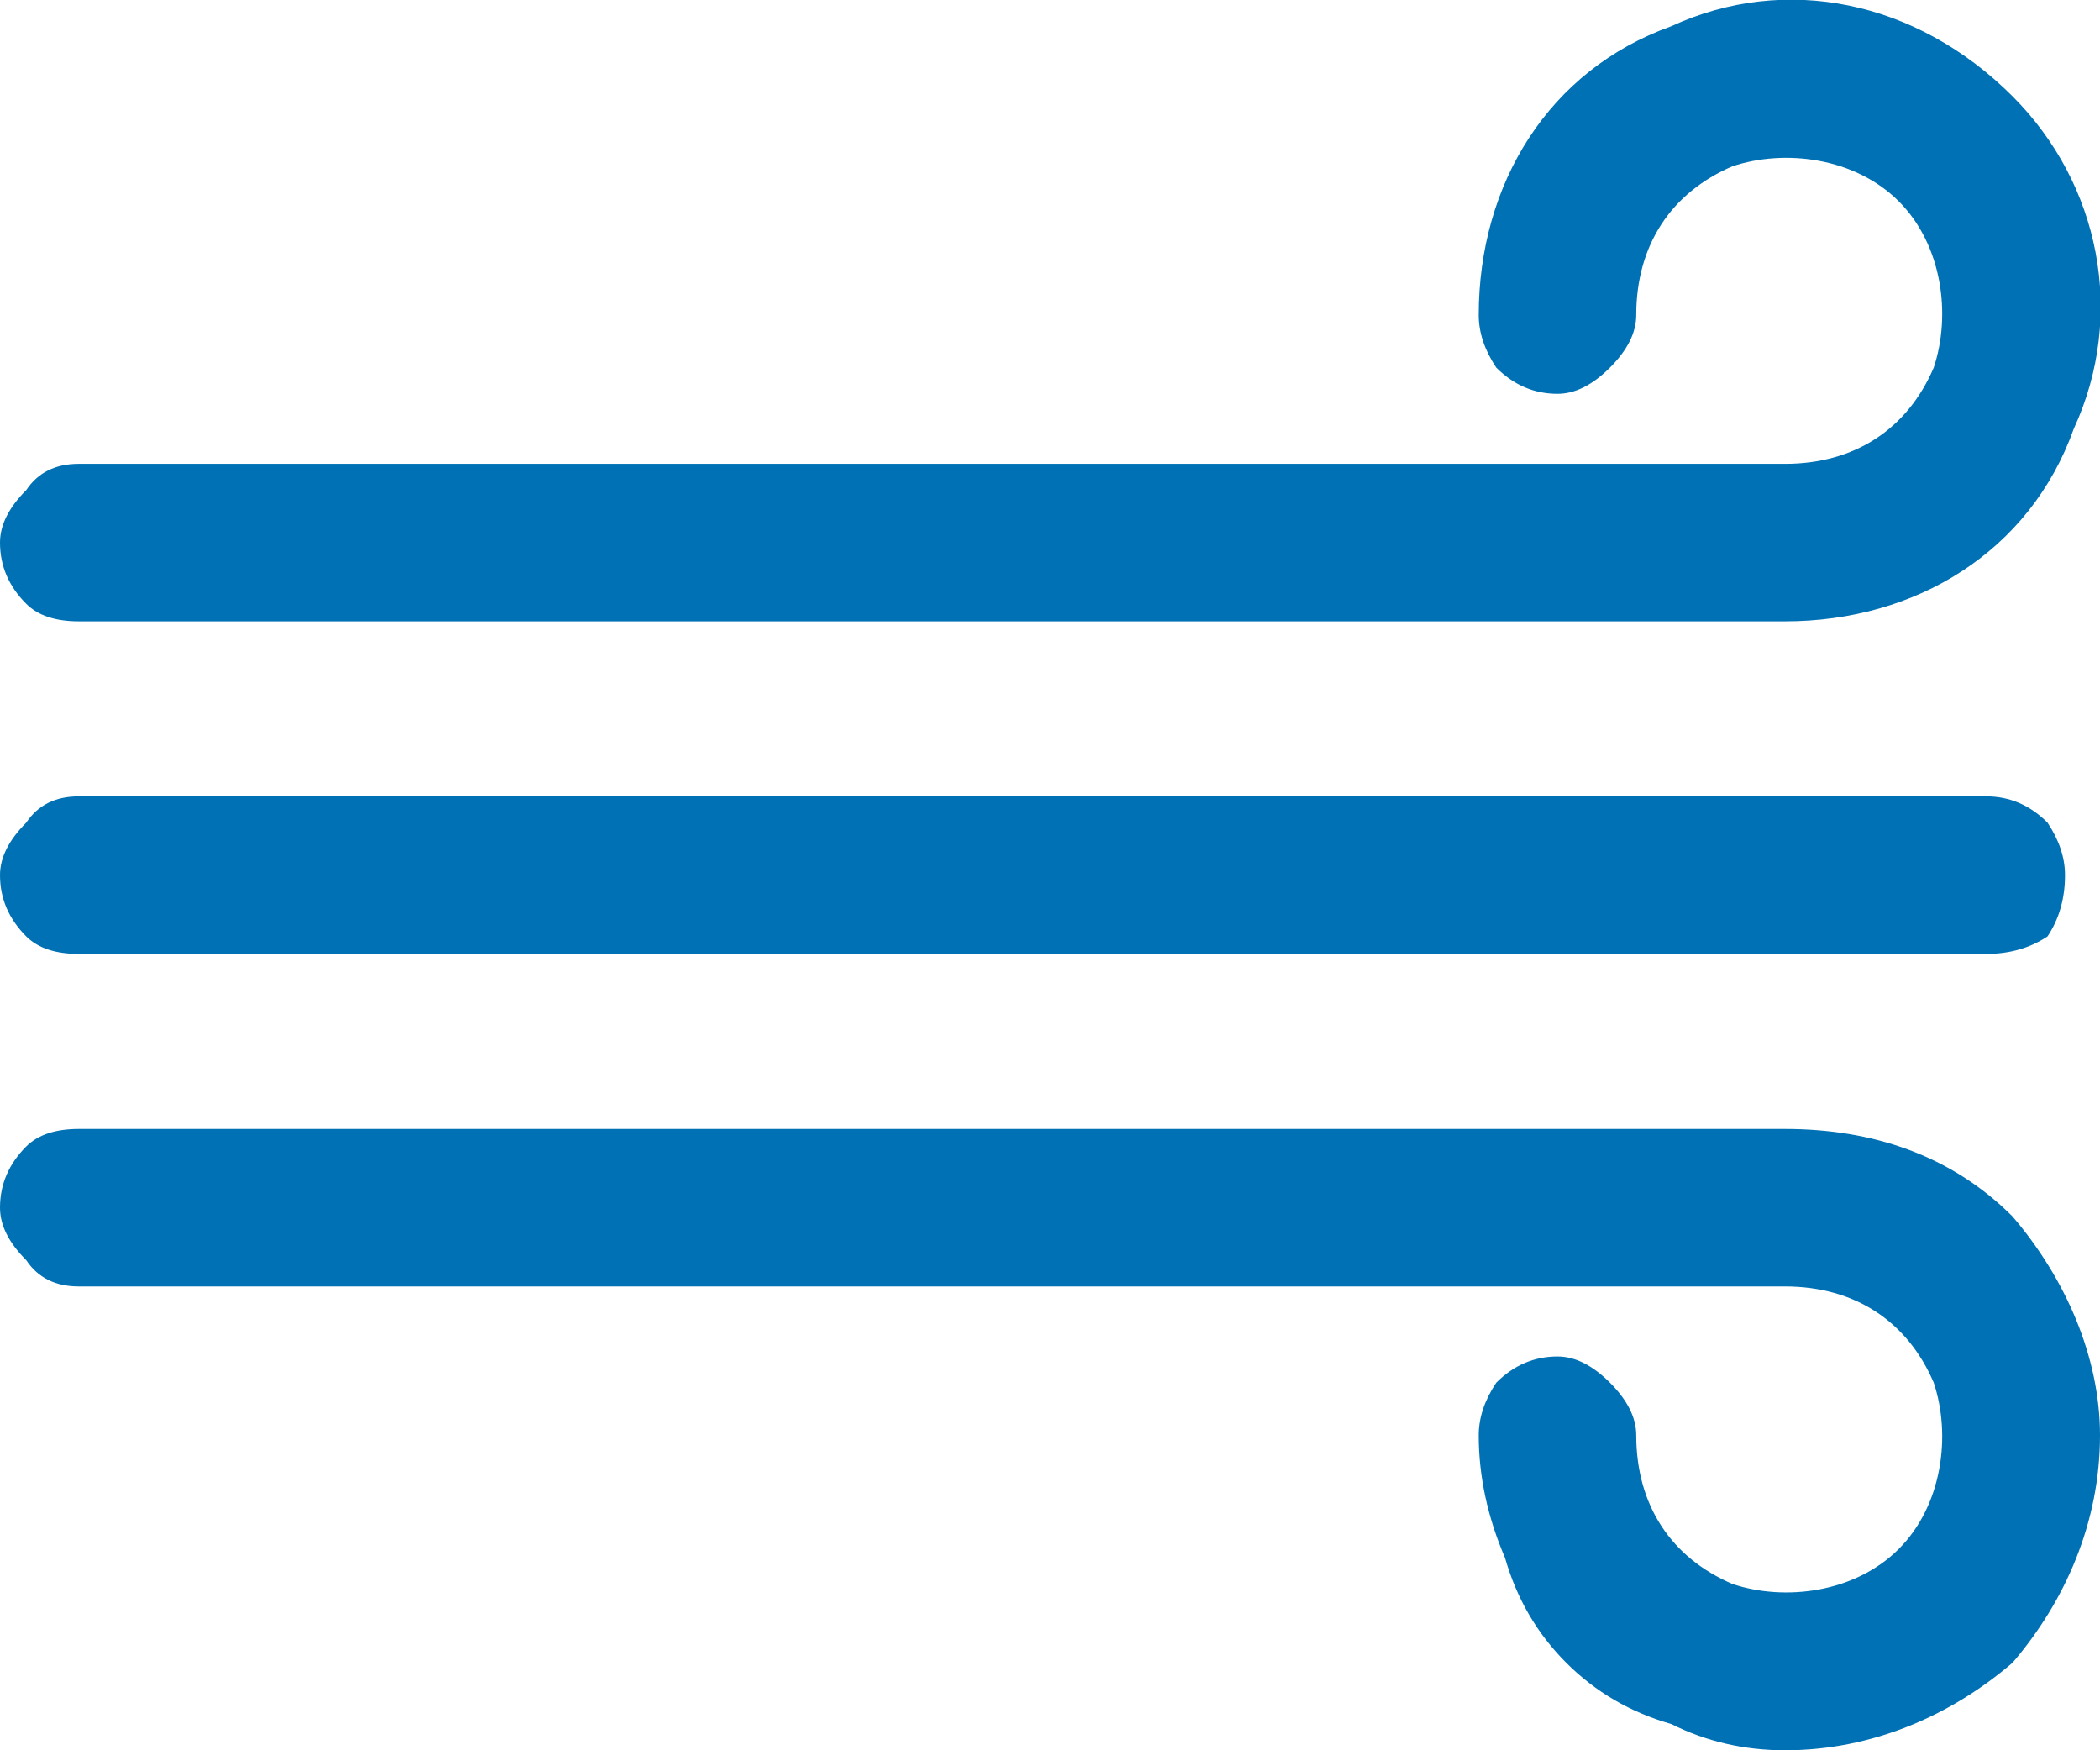 <svg version="1.2" xmlns="http://www.w3.org/2000/svg" viewBox="0 0 24 20" width="24" height="20">
	<title>icon5</title>
	<style>
		.s0 { fill: #0071b4 } 
	</style>
	<path id="wind" fill-rule="evenodd" class="s0" d="m23.7 4.9c0.6-1.3 0.3-2.8-0.7-3.8-1.1-1.1-2.6-1.4-3.9-0.8-1.4 0.5-2.2 1.8-2.2 3.3q0 0.3 0.2 0.6 0.3 0.3 0.7 0.3 0.3 0 0.6-0.3 0.3-0.3 0.3-0.6c0-0.8 0.4-1.4 1.1-1.7 0.6-0.2 1.4-0.1 1.9 0.4 0.5 0.5 0.6 1.3 0.4 1.9-0.3 0.7-0.9 1.1-1.7 1.1h-19.5q-0.4 0-0.6 0.3-0.3 0.3-0.3 0.6 0 0.4 0.3 0.7 0.2 0.2 0.6 0.2h19.5c1.5 0 2.8-0.8 3.3-2.2zm-0.3 5.8q0.2-0.3 0.2-0.7 0-0.3-0.2-0.6-0.3-0.3-0.7-0.3h-21.8q-0.4 0-0.6 0.3-0.3 0.3-0.3 0.6 0 0.4 0.3 0.7 0.2 0.2 0.6 0.2h21.8q0.4 0 0.7-0.2zm-0.4 8.3c0.6-0.7 1-1.6 1-2.6 0-0.9-0.4-1.8-1-2.5-0.7-0.7-1.6-1-2.6-1h-19.5q-0.4 0-0.6 0.2-0.3 0.3-0.3 0.7 0 0.3 0.3 0.6 0.2 0.3 0.6 0.3h19.5c0.8 0 1.4 0.4 1.7 1.1 0.2 0.6 0.1 1.4-0.4 1.9-0.5 0.5-1.3 0.6-1.9 0.4-0.7-0.3-1.1-0.9-1.1-1.7q0-0.3-0.3-0.6-0.3-0.3-0.6-0.3-0.4 0-0.7 0.3-0.2 0.3-0.2 0.6 0 0.7 0.3 1.4 0.2 0.7 0.7 1.2 0.5 0.5 1.2 0.7 0.6 0.3 1.3 0.3c1 0 1.9-0.4 2.6-1z"/>
</svg>